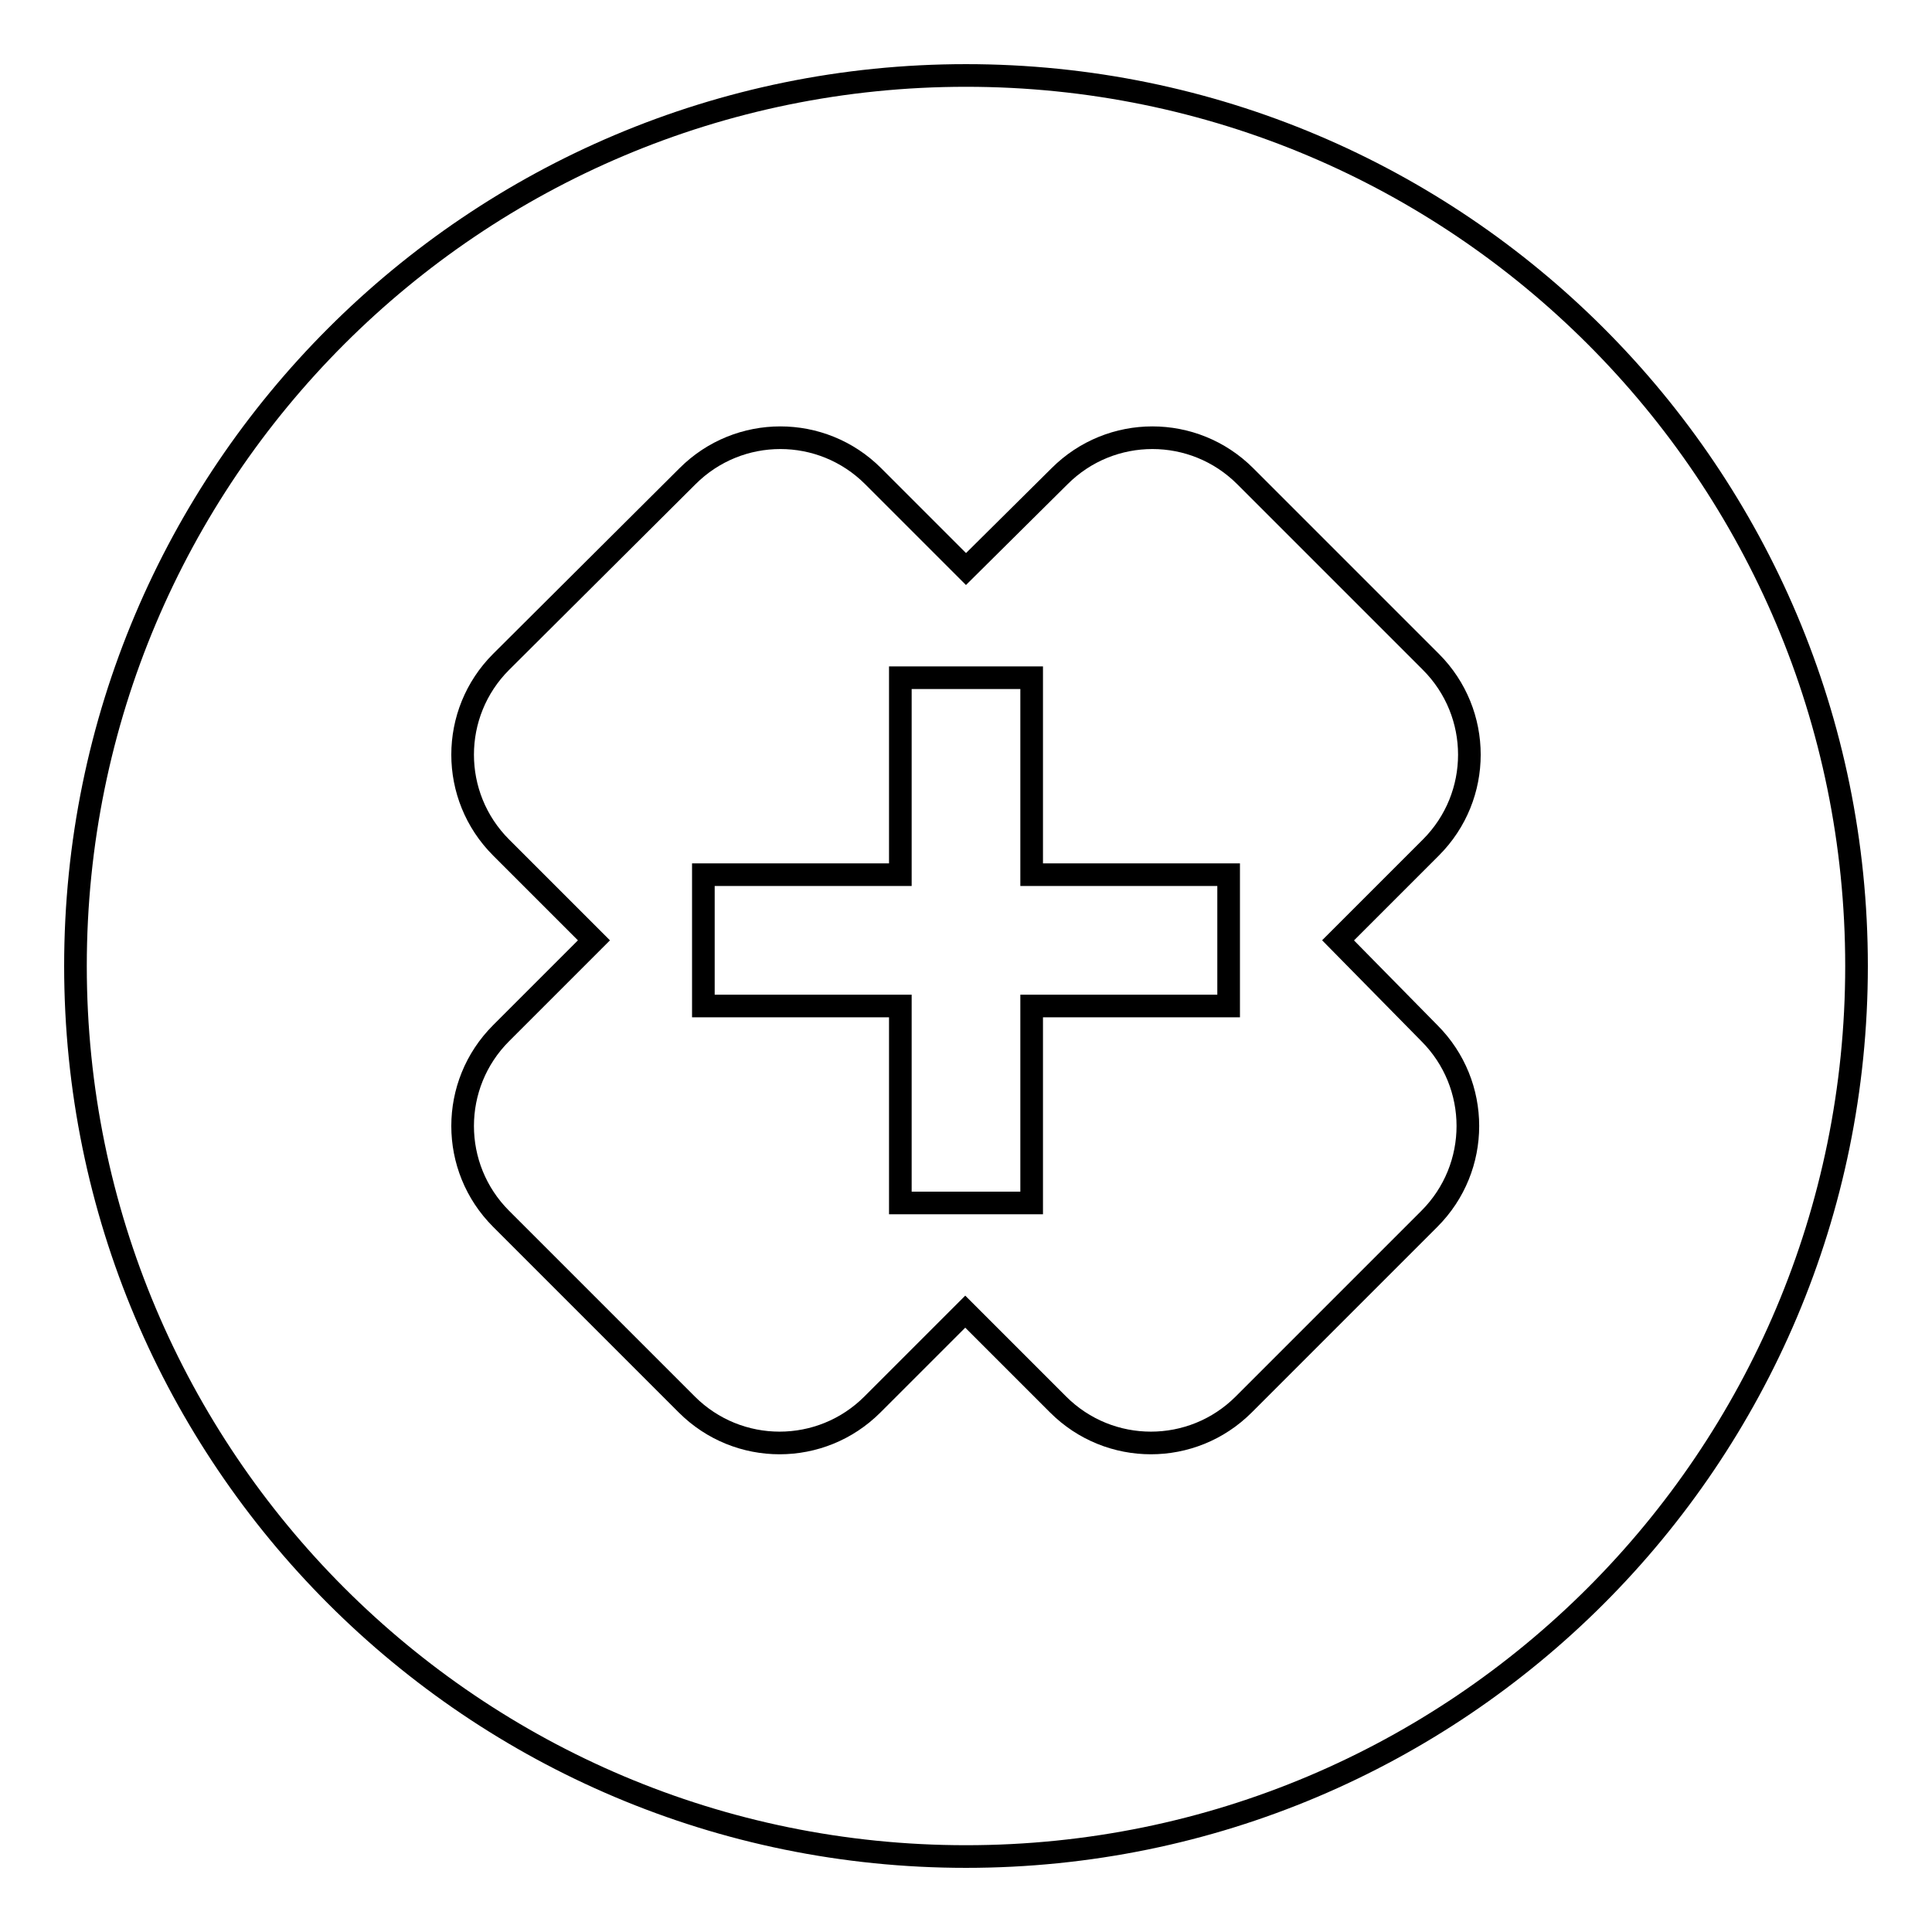 <?xml version="1.0" encoding="utf-8"?>
<!-- Svg Vector Icons : http://www.onlinewebfonts.com/icon -->
<!DOCTYPE svg PUBLIC "-//W3C//DTD SVG 1.1//EN" "http://www.w3.org/Graphics/SVG/1.1/DTD/svg11.dtd">
<svg version="1.1" xmlns="http://www.w3.org/2000/svg" xmlns:xlink="http://www.w3.org/1999/xlink" x="0px" y="0px" viewBox="0 0 256 256" enable-background="new 0 0 256 256" xml:space="preserve">
<g><g><path stroke-width="3" fill-opacity="0" stroke="#000000"  d="M10,128c0,65.2,52.8,118,118,118c65.2,0,118-52.8,118-118c0-65.2-52.8-118-118-118C62.8,10,10,62.8,10,128z"/><path stroke-width="3" fill-opacity="0" stroke="#000000"  d="M177.3,124.6l12.3-12.3c6.8-6.8,6.8-17.8,0-24.6l-24.6-24.6c-6.8-6.8-17.8-6.8-24.6,0L128,75.4l-12.3-12.3c-6.8-6.8-17.8-6.8-24.6,0L66.4,87.7c-6.8,6.8-6.8,17.8,0,24.6l12.3,12.3l-12.3,12.3c-6.8,6.8-6.8,17.8,0,24.6l24.6,24.6c6.8,6.8,17.8,6.8,24.6,0l12.3-12.3l12.3,12.3c6.8,6.8,17.8,6.8,24.6,0l24.6-24.6c6.8-6.8,6.8-17.8,0-24.6L177.3,124.6z M162.8,133.3h-26.1v26.1h-17.4v-26.1H93.2v-17.4h26.1V89.8h17.4v26.1h26.1V133.3z"/></g></g>
</svg>